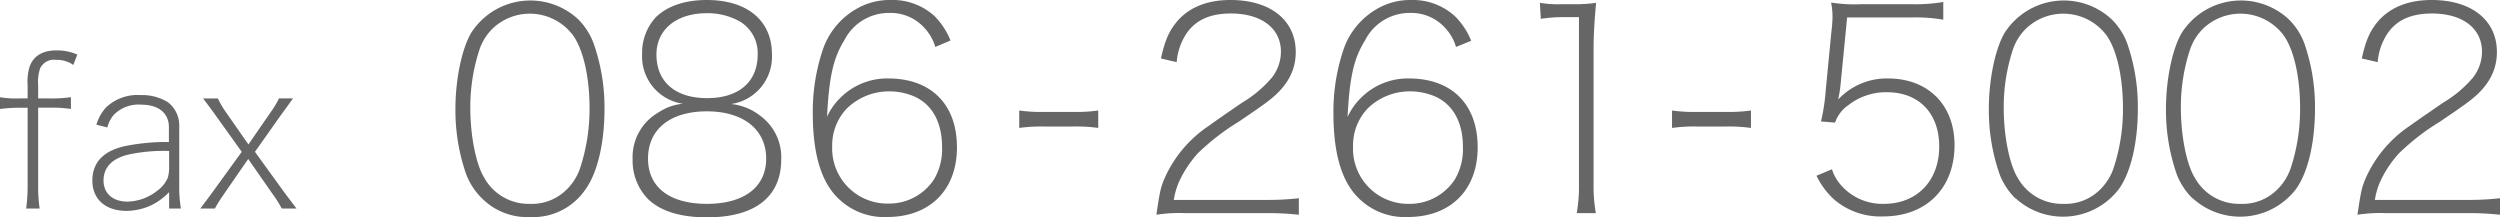 <svg xmlns="http://www.w3.org/2000/svg" viewBox="0 0 355.66 30.92"><defs><style>.cls-1{fill:#666;}</style></defs><title>アセット 121</title><g id="レイヤー_2" data-name="レイヤー 2"><g id="レイヤー_2-2" data-name="レイヤー 2"><path class="cls-1" d="M2.7,15.33a19.75,19.75,0,0,0-2.7.18V13.83A13.08,13.08,0,0,0,2.7,14H3.93V12.15A7.61,7.61,0,0,1,4.2,9.51C4.74,8,6,7.17,8,7.17a7,7,0,0,1,3,.6l-.57,1.47A4,4,0,0,0,8,8.52,2.16,2.16,0,0,0,5.7,9.75a6.08,6.08,0,0,0-.27,2.4V14H7a18.4,18.4,0,0,0,3.09-.18v1.68a18.36,18.36,0,0,0-3.12-.18H5.43V26.54a21,21,0,0,0,.21,3.13H3.72a23.7,23.7,0,0,0,.21-3.13V15.33Z"/><path class="cls-1" d="M24.06,27.33a8.81,8.81,0,0,1-2.82,2A8.66,8.66,0,0,1,18,30c-3,0-4.86-1.67-4.86-4.31s1.65-4.26,4.71-4.92a30.17,30.17,0,0,1,6.18-.57v-2.1c0-2-1.47-3.21-3.93-3.21a4.92,4.92,0,0,0-3.93,1.47,4.38,4.38,0,0,0-.9,1.77l-1.56-.39a6.41,6.41,0,0,1,1.32-2.4A6.46,6.46,0,0,1,20,13.53a6.94,6.94,0,0,1,3.87,1A4.16,4.16,0,0,1,25.5,18v8.58a17.2,17.2,0,0,0,.24,3.09H24.06Zm0-5.85a23.65,23.65,0,0,0-5.79.51c-2.31.54-3.54,1.83-3.54,3.69s1.35,3,3.39,3a7,7,0,0,0,4.23-1.53,4.48,4.48,0,0,0,1.53-1.89,5.51,5.51,0,0,0,.18-1.59Z"/><path class="cls-1" d="M30.63,16.35c-.3-.42-.84-1.17-1.74-2.34H31A13.1,13.1,0,0,0,32.1,15.9l3.24,4.65,3.21-4.65A12.61,12.61,0,0,0,39.69,14h2c-.45.6-1,1.41-1.77,2.43L36.27,21.6l3.78,5.22c.39.57,1,1.32,2.13,2.85h-2.1a15.58,15.58,0,0,0-1.32-2.1l-3.45-4.95-3.63,5.25a21.08,21.08,0,0,0-1.11,1.8H28.5c1.59-2.13,1.59-2.13,1.89-2.55l4-5.52Z"/><path class="cls-1" d="M68.59,28.24a9.54,9.54,0,0,1-2.28-3.48,27.7,27.7,0,0,1-1.52-9.28c0-4.2.92-8.56,2.24-10.8a10,10,0,0,1,15.16-2A9.46,9.46,0,0,1,84.46,6.2,27.54,27.54,0,0,1,86,15.48c0,4.84-1,9.12-2.72,11.48a9,9,0,0,1-7.87,3.92A9.1,9.1,0,0,1,68.59,28.24ZM70.15,4a7.63,7.63,0,0,0-1.88,2.88,26.07,26.07,0,0,0-1.36,8.52c0,3.88.8,8,2,9.92A7.21,7.21,0,0,0,75.39,29a7,7,0,0,0,5.19-2,7.72,7.72,0,0,0,1.92-3,26.74,26.74,0,0,0,1.37-8.6C83.87,11,83,7.08,81.5,5A7.67,7.67,0,0,0,70.15,4Z"/><path class="cls-1" d="M108.06,16.4a7.3,7.3,0,0,1,3.08,6.28c0,5.32-3.72,8.24-10.55,8.24-3.8,0-6.64-.88-8.44-2.64A7.83,7.83,0,0,1,90,22.68,7.32,7.32,0,0,1,93.67,16a7.47,7.47,0,0,1,3.48-1.24,6.8,6.8,0,0,1-5.8-7.08,7.44,7.44,0,0,1,2-5.28C95,.84,97.47,0,100.55,0c5.75,0,9.27,2.92,9.27,7.72A6.8,6.8,0,0,1,104,14.8,7.89,7.89,0,0,1,108.06,16.4ZM92.19,22.56c0,4.08,3.08,6.44,8.36,6.44S109,26.64,109,22.56s-3.19-6.72-8.43-6.72S92.19,18.4,92.19,22.56Zm1.2-14.8c0,3.88,2.68,6.2,7.2,6.2s7.2-2.32,7.2-6.2A5.22,5.22,0,0,0,105.15,3a9.32,9.32,0,0,0-4.6-1.12C96.23,1.88,93.39,4.2,93.39,7.76Z"/><path class="cls-1" d="M133.06,6.68A6.75,6.75,0,0,0,131.54,4a6.47,6.47,0,0,0-5-2.16,7.11,7.11,0,0,0-6.44,3.92c-1.56,2.52-2.16,5.24-2.44,10.84A9,9,0,0,1,119.47,14a9.42,9.42,0,0,1,6.88-2.84c6.11,0,9.79,3.68,9.79,9.8s-3.92,9.91-9.91,9.91a9.32,9.32,0,0,1-8-3.83c-1.72-2.36-2.6-6-2.6-10.88a27.51,27.51,0,0,1,1.52-9.36,10.62,10.62,0,0,1,5.6-6A9.39,9.39,0,0,1,126.71,0a8.85,8.85,0,0,1,6.23,2.28,10.4,10.4,0,0,1,2.28,3.48Zm-.16,18.8a8.43,8.43,0,0,0,1.12-4.6c0-3.56-1.48-6.16-4.15-7.24a9,9,0,0,0-3.56-.64,8.58,8.58,0,0,0-5.84,2.44,7.59,7.59,0,0,0-2.08,5.4,7.85,7.85,0,0,0,8,8.12A7.63,7.63,0,0,0,132.9,25.48Z"/><path class="cls-1" d="M145,15.72a22.15,22.15,0,0,0,3.6.2h4a22.39,22.39,0,0,0,3.64-.2V18.2a22.69,22.69,0,0,0-3.64-.2h-4a23.06,23.06,0,0,0-3.6.2Z"/><path class="cls-1" d="M168.59,30.32a21.42,21.42,0,0,0-4.08.23c.52-3.47.6-3.87,1.24-5.35A17.55,17.55,0,0,1,172,17.88c1.39-1,1.39-1,4.71-3.28a16.71,16.71,0,0,0,4.2-3.52,6,6,0,0,0,1.32-3.72c0-3.32-2.76-5.44-7.12-5.44-2.88,0-4.91.88-6.23,2.72a8.58,8.58,0,0,0-1.48,4.2l-2.24-.52c.6-2.72,1.2-4,2.44-5.44C169.31,1,171.79,0,175.06,0c5.68,0,9.28,2.88,9.28,7.4,0,2.68-1.24,4.92-3.84,6.92-.76.6-2.28,1.64-4.28,3a32.53,32.53,0,0,0-5.8,4.48,15.89,15.89,0,0,0-2.71,4.12,10.27,10.27,0,0,0-.72,2.52h13.35a38.63,38.63,0,0,0,4.44-.24v2.35a40.37,40.37,0,0,0-4.4-.23Z"/><path class="cls-1" d="M207.14,6.68A6.75,6.75,0,0,0,205.62,4a6.48,6.48,0,0,0-5-2.16,7.1,7.1,0,0,0-6.43,3.92C192.59,8.32,192,11,191.71,16.64A9.15,9.15,0,0,1,193.54,14a9.42,9.42,0,0,1,6.88-2.84c6.12,0,9.8,3.68,9.8,9.8s-3.92,9.91-9.92,9.91a9.3,9.3,0,0,1-8-3.83c-1.72-2.36-2.6-6-2.6-10.88a27.51,27.51,0,0,1,1.52-9.36,10.6,10.6,0,0,1,5.59-6A9.39,9.39,0,0,1,200.78,0,8.86,8.86,0,0,1,207,2.32,10.4,10.4,0,0,1,209.3,5.8ZM207,25.48a8.43,8.43,0,0,0,1.12-4.6c0-3.56-1.48-6.16-4.16-7.24a9,9,0,0,0-3.56-.64,8.58,8.58,0,0,0-5.84,2.44,7.62,7.62,0,0,0-2.07,5.4A7.84,7.84,0,0,0,200.42,29,7.65,7.65,0,0,0,207,25.48Z"/><path class="cls-1" d="M219.07.4a15.49,15.49,0,0,0,3,.2h2a20,20,0,0,0,3-.2c-.24,2.56-.36,4.6-.36,6.68V26.16a21.71,21.71,0,0,0,.32,4.16h-2.72a21.71,21.71,0,0,0,.32-4.16V2.44h-2.28a20,20,0,0,0-3.15.24Z"/><path class="cls-1" d="M237.87,15.72a22.09,22.09,0,0,0,3.59.2h4a22.39,22.39,0,0,0,3.64-.2V18.2a22.69,22.69,0,0,0-3.64-.2h-4a23,23,0,0,0-3.59.2Z"/><path class="cls-1" d="M261.82,12.28a16.78,16.78,0,0,1-.32,1.88,9.48,9.48,0,0,1,7.08-3c5.72,0,9.48,3.76,9.48,9.48,0,6.12-4,10.15-10.16,10.15A10.11,10.11,0,0,1,261,28.44,11.08,11.08,0,0,1,258.42,25l2.2-.92A6.22,6.22,0,0,0,262,26.44,7.81,7.81,0,0,0,268,29c4.72,0,7.88-3.28,7.88-8.16,0-4.72-2.88-7.72-7.44-7.72A8.73,8.73,0,0,0,262.9,15a5,5,0,0,0-1.84,2.44l-2-.16a27.32,27.32,0,0,0,.65-4.16l.83-8.6a19.68,19.68,0,0,0,.16-2A10.46,10.46,0,0,0,260.5.36a21.05,21.05,0,0,0,4.24.24h7.44a23,23,0,0,0,4.28-.32V2.8a23,23,0,0,0-4.28-.32h-9.4Z"/><path class="cls-1" d="M286.74,28.24a9.54,9.54,0,0,1-2.28-3.48,27.7,27.7,0,0,1-1.52-9.28c0-4.2.92-8.56,2.24-10.8a10,10,0,0,1,15.16-2,9.36,9.36,0,0,1,2.28,3.48,27.54,27.54,0,0,1,1.52,9.28c0,4.84-1,9.12-2.72,11.48a10,10,0,0,1-14.68,1.28ZM288.3,4a7.63,7.63,0,0,0-1.88,2.88,26.07,26.07,0,0,0-1.36,8.52c0,3.88.8,8,2,9.92A7.21,7.21,0,0,0,293.54,29a7,7,0,0,0,5.2-2,7.84,7.84,0,0,0,1.92-3,26.74,26.74,0,0,0,1.36-8.6c0-4.44-.88-8.36-2.36-10.4A7.68,7.68,0,0,0,288.3,4Z"/><path class="cls-1" d="M311.94,28.24a9.54,9.54,0,0,1-2.28-3.48,27.7,27.7,0,0,1-1.52-9.28c0-4.2.92-8.56,2.24-10.8a10,10,0,0,1,15.16-2,9.36,9.36,0,0,1,2.28,3.48,27.54,27.54,0,0,1,1.52,9.28c0,4.84-1,9.12-2.72,11.48a10,10,0,0,1-14.68,1.28ZM313.5,4a7.63,7.63,0,0,0-1.88,2.88,26.07,26.07,0,0,0-1.36,8.52c0,3.88.8,8,2,9.92A7.21,7.21,0,0,0,318.74,29a7,7,0,0,0,5.2-2,7.84,7.84,0,0,0,1.92-3,26.74,26.74,0,0,0,1.36-8.6c0-4.44-.88-8.36-2.36-10.4A7.68,7.68,0,0,0,313.5,4Z"/><path class="cls-1" d="M339.46,30.32a21.42,21.42,0,0,0-4.08.23c.52-3.47.6-3.87,1.24-5.35a17.55,17.55,0,0,1,6.24-7.32c1.4-1,1.4-1,4.72-3.28a16.71,16.71,0,0,0,4.2-3.52,6,6,0,0,0,1.32-3.72c0-3.32-2.76-5.44-7.12-5.44-2.88,0-4.92.88-6.24,2.72a8.58,8.58,0,0,0-1.48,4.2L336,8.32c.6-2.72,1.2-4,2.44-5.44C340.18,1,342.66,0,345.94,0c5.68,0,9.28,2.88,9.28,7.4,0,2.68-1.24,4.92-3.84,6.92-.76.6-2.28,1.64-4.28,3a32.53,32.53,0,0,0-5.8,4.48,15.68,15.68,0,0,0-2.72,4.12,10.27,10.27,0,0,0-.72,2.52h13.36a38.63,38.63,0,0,0,4.44-.24v2.35a40.37,40.37,0,0,0-4.4-.23Z"/></g></g></svg>